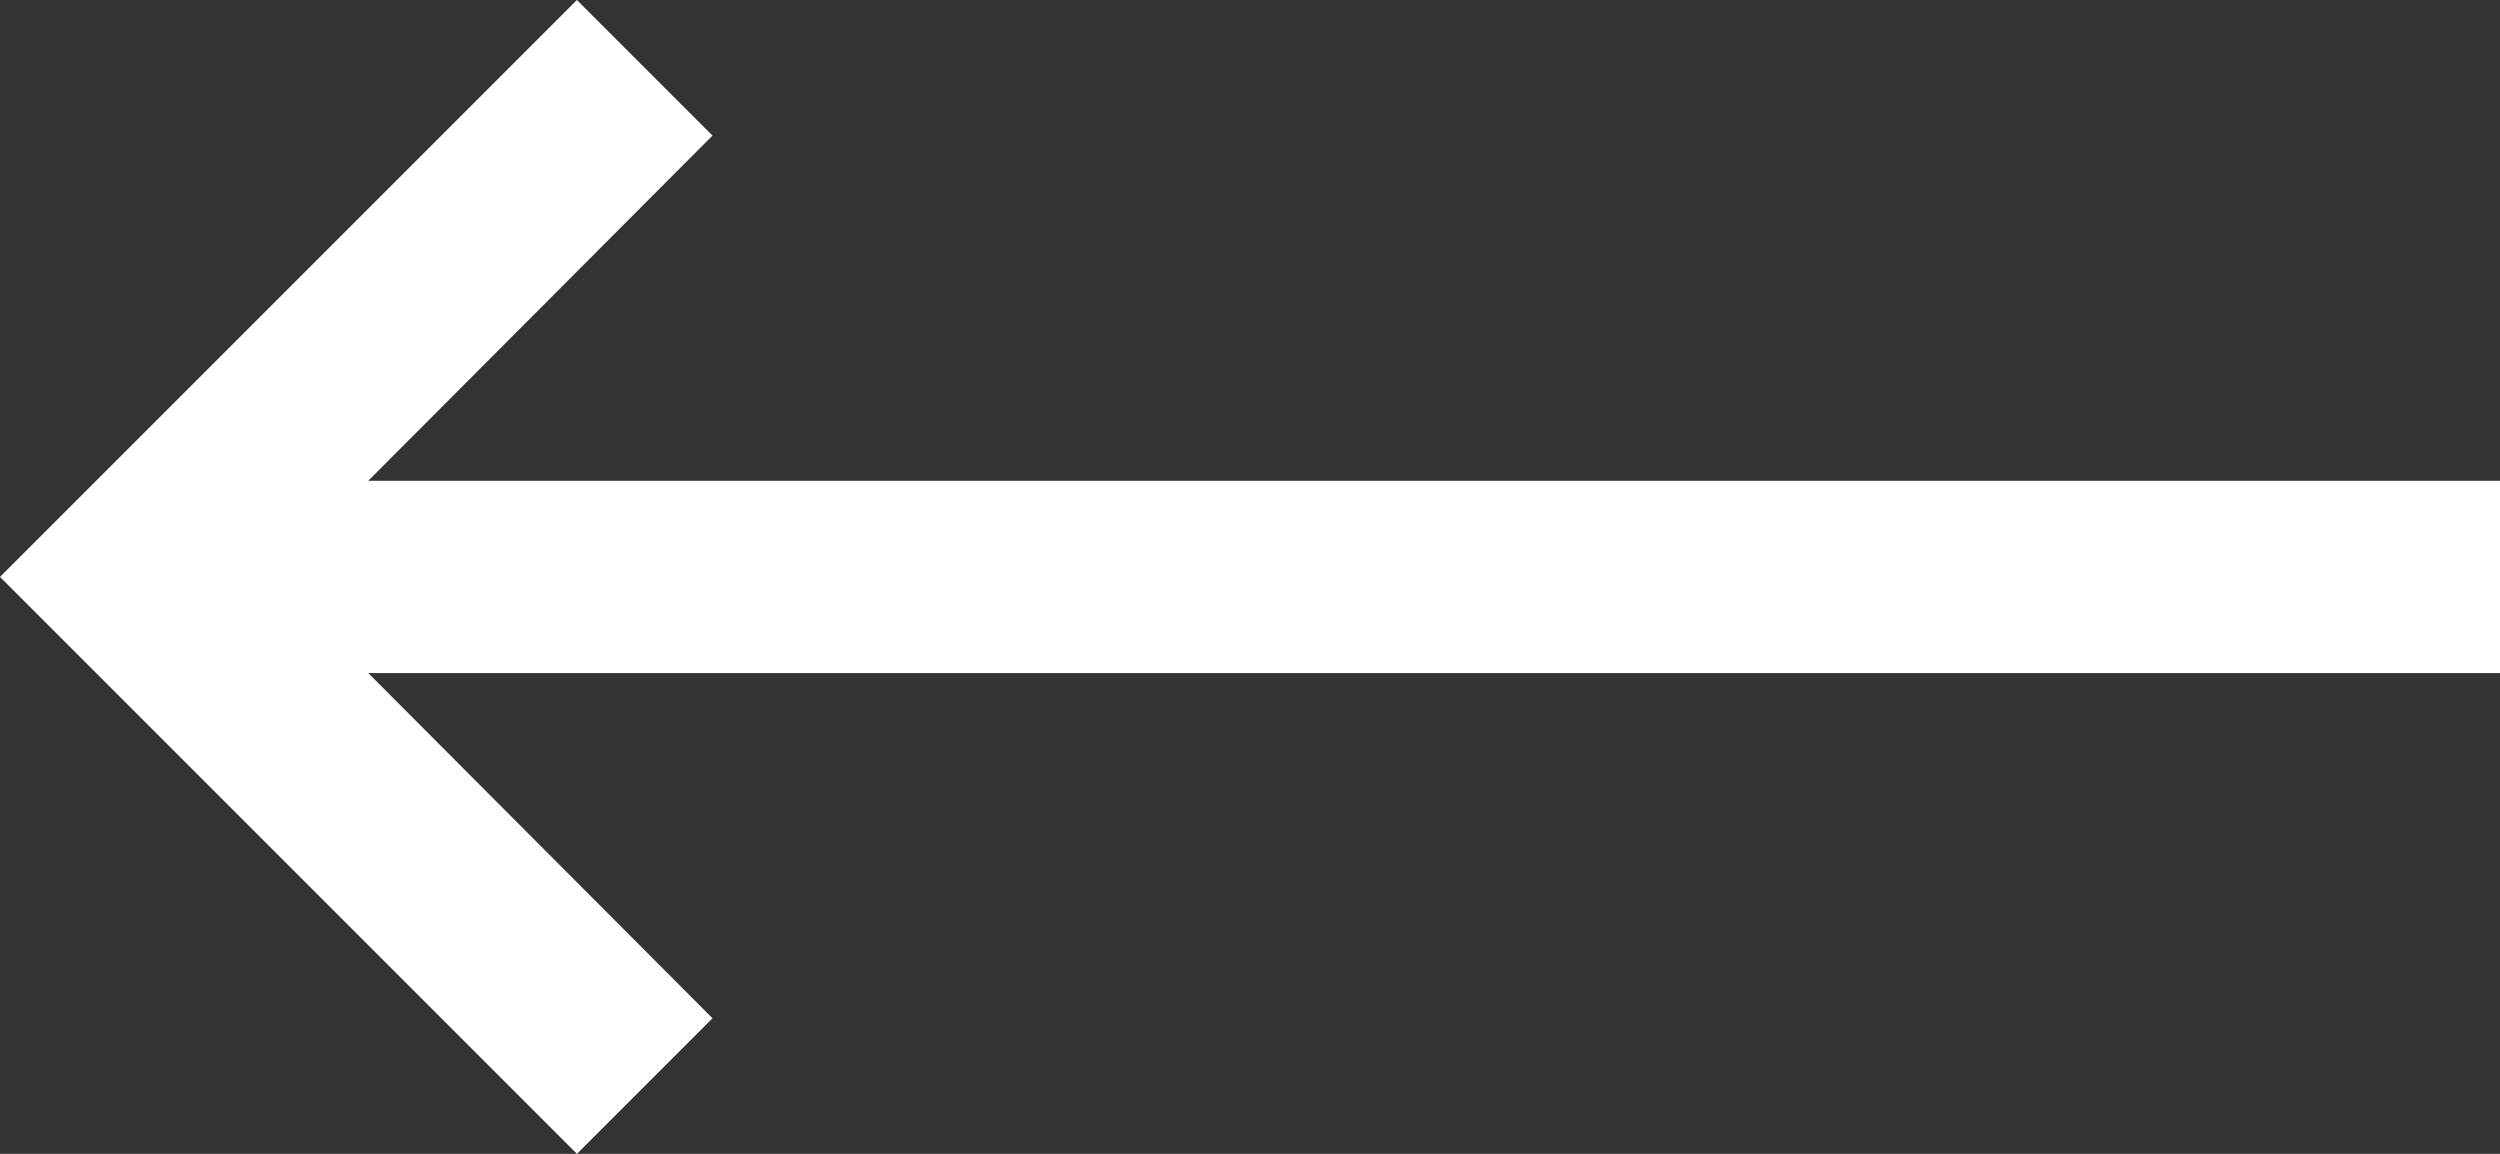 <svg width="26" height="12" viewBox="0 0 26 12" fill="none" xmlns="http://www.w3.org/2000/svg">
<rect x="0" y="0" width="26" height="12" fill="#333333" stroke="none"/>
<path d="M3.83 5L7.41 1.41L6 0L0 6L6 12L7.41 10.59L3.83 7H26V5H3.83Z" fill="white"/>
</svg>
